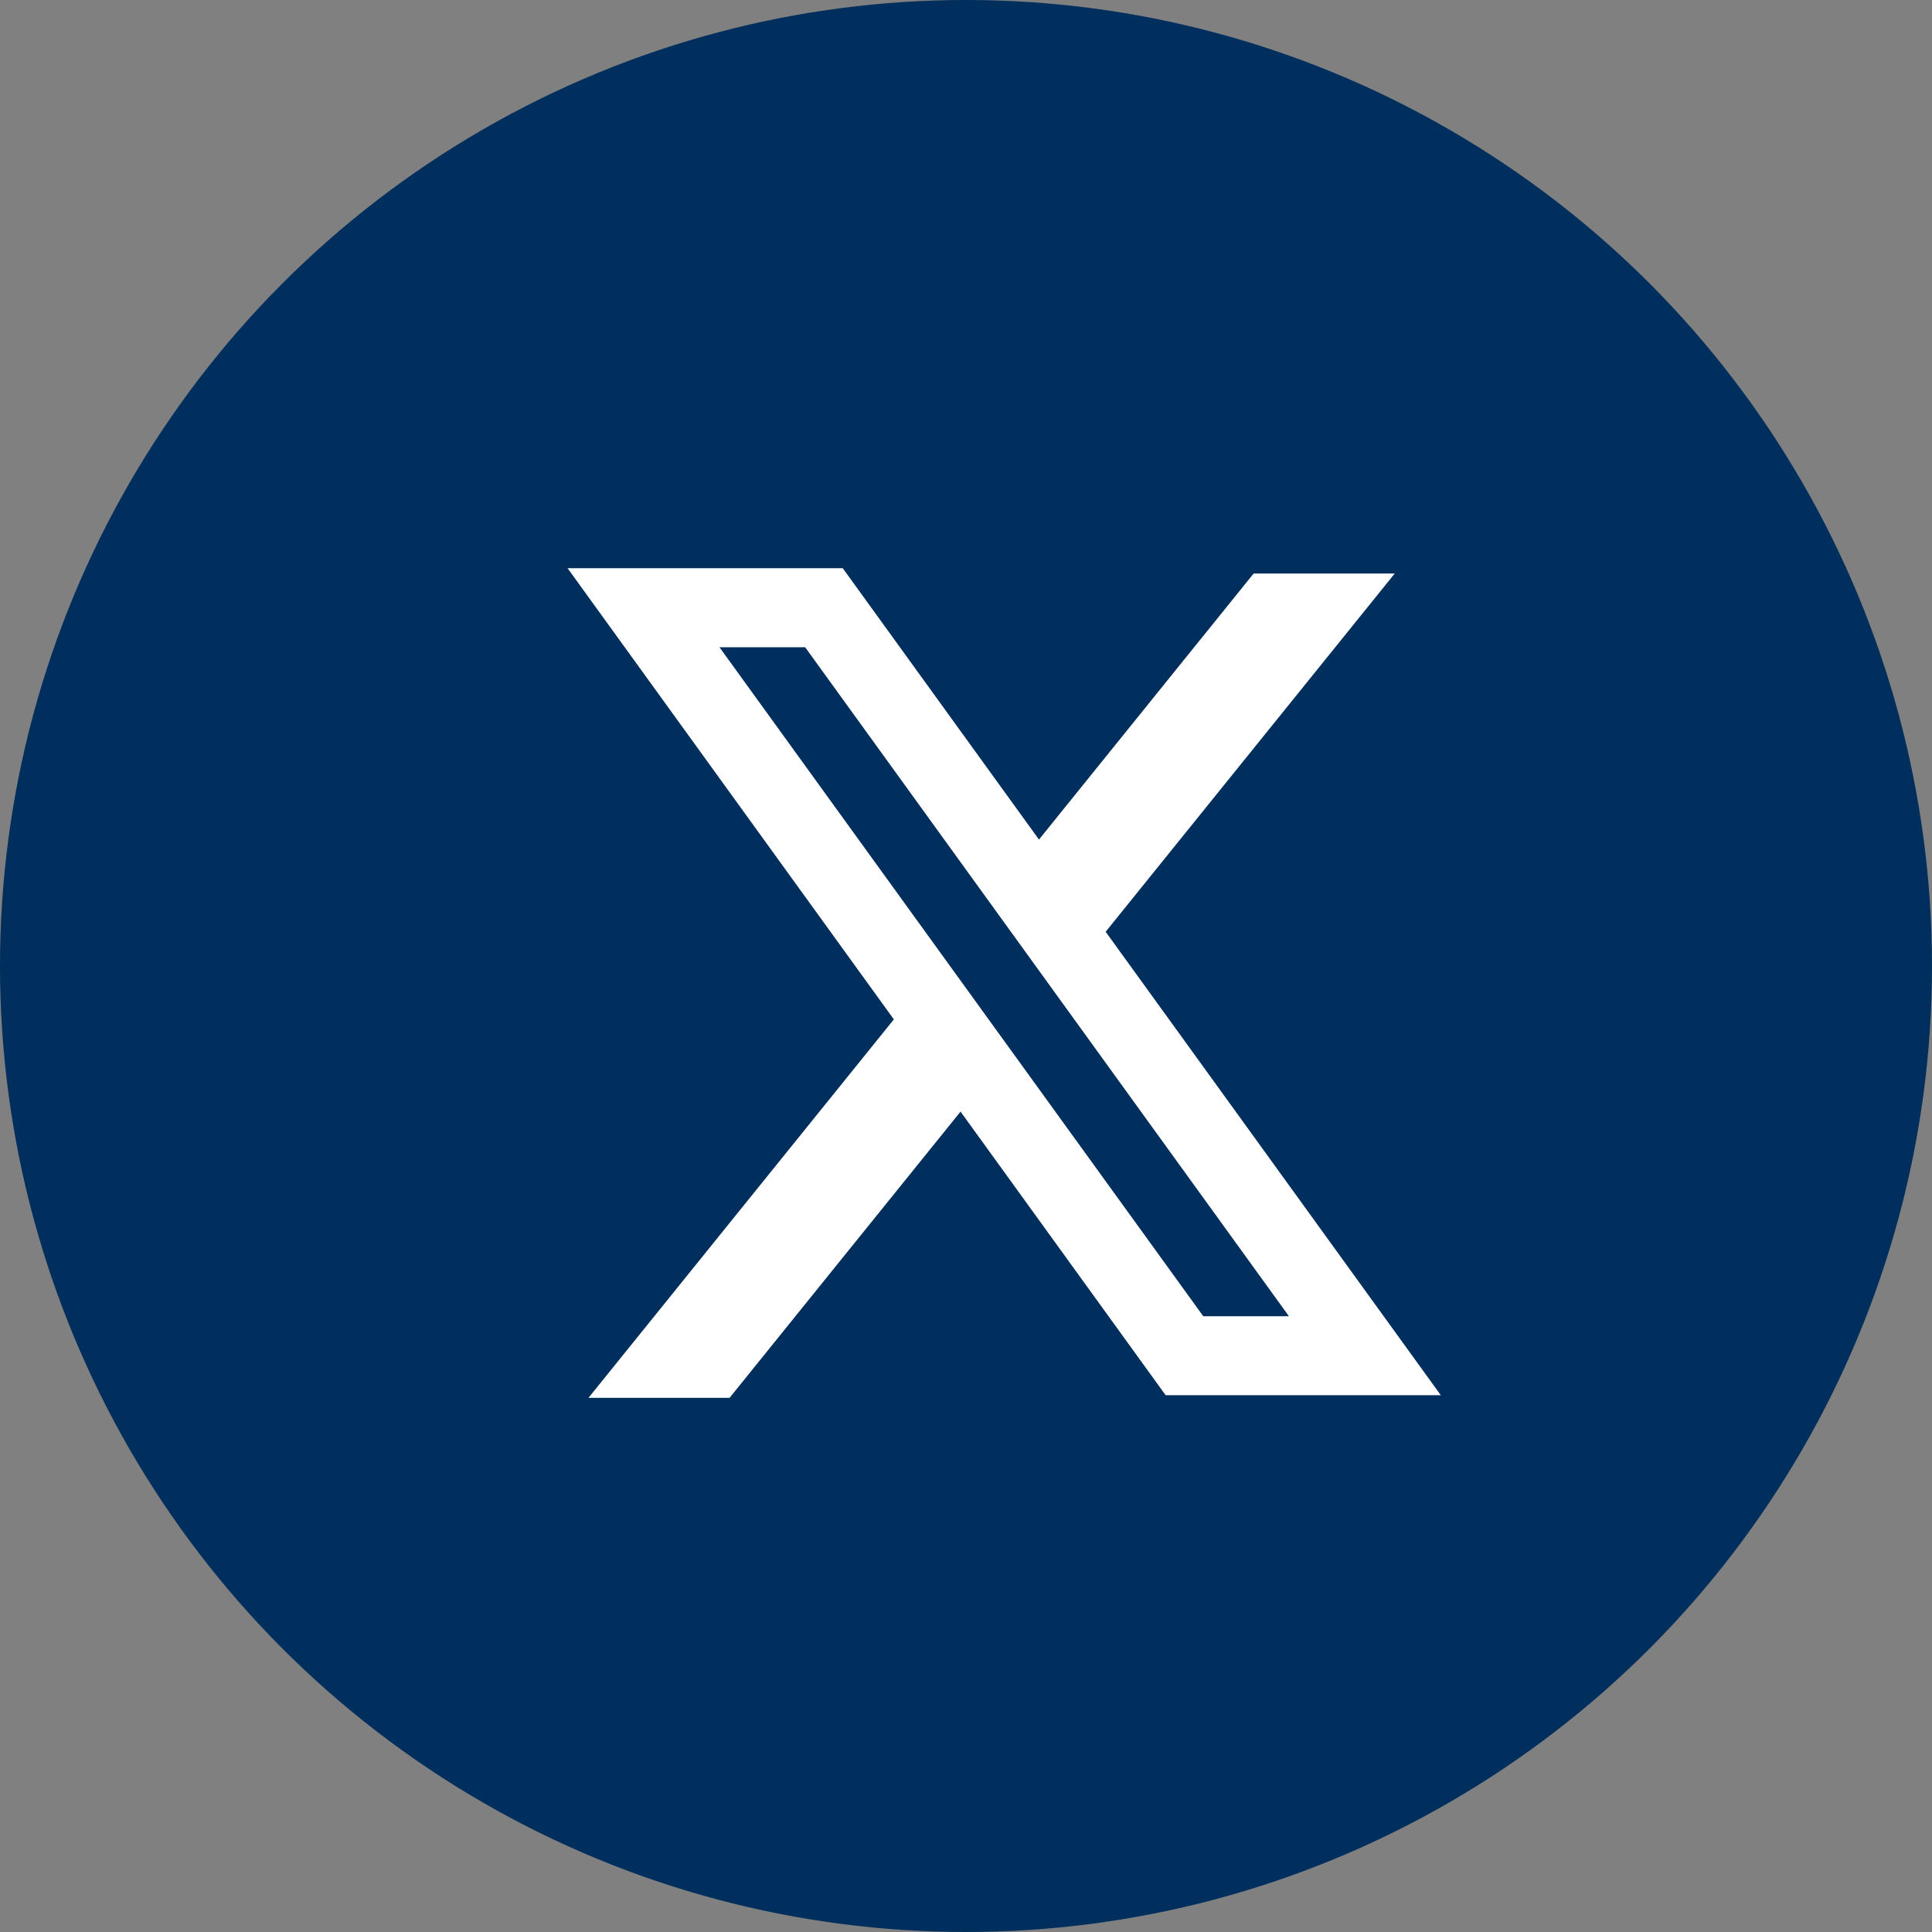 <svg width="170" height="170" viewBox="0 0 170 170" fill="none" xmlns="http://www.w3.org/2000/svg">
<rect x="0" y="0" width="170" height="170" fill="#808080" stroke="none"/>
<g clip-path="url(#clip0_2207_44)">
<circle cx="85" cy="85" r="85" fill="#002E5D"/>
<path fill-rule="evenodd" clip-rule="evenodd" d="M74.157 50H49.944L78.652 89.698L51.78 123H64.195L84.52 97.813L102.567 122.769H126.78L97.237 81.917L97.29 81.987L122.726 50.464H110.31L91.421 73.874L74.157 50ZM63.309 56.952H70.847L113.414 115.816H105.877L63.309 56.952Z" fill="white"/>
</g>
<defs>
<clipPath id="clip0_2207_44">
<rect width="170" height="170" fill="white"/>
</clipPath>
</defs>
</svg>
